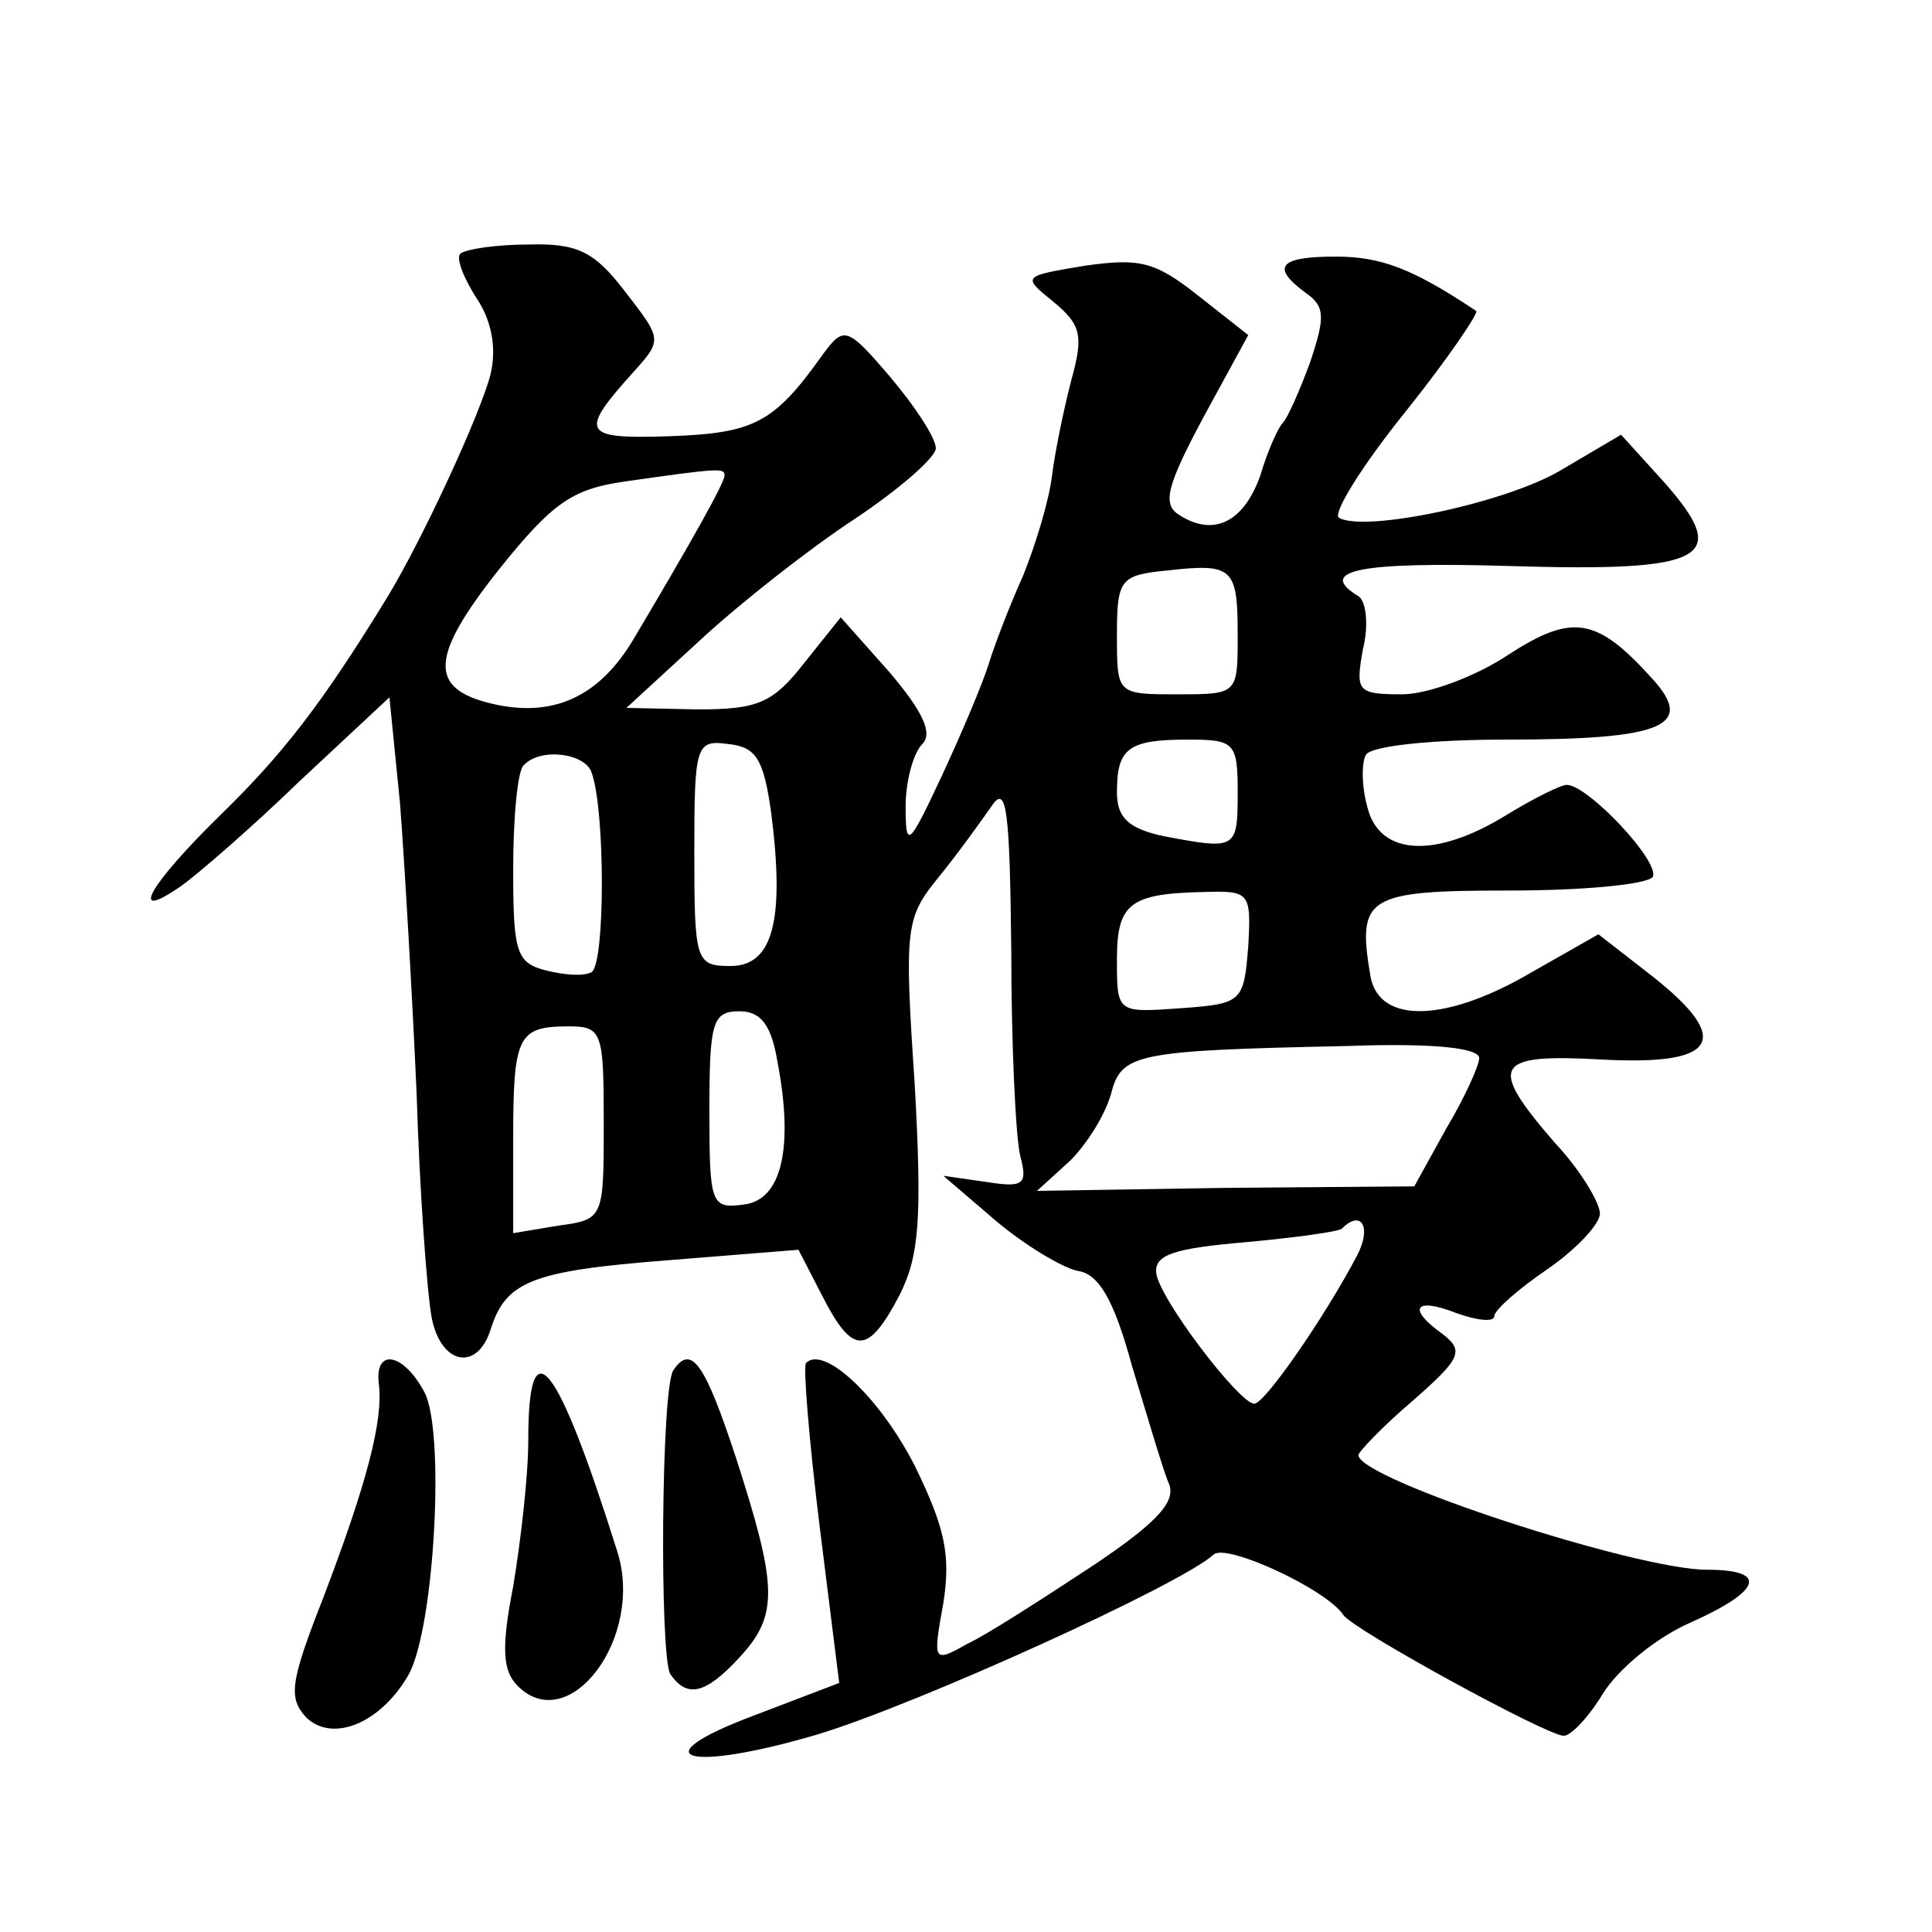 <?xml version="1.0" standalone="no"?>
<!DOCTYPE svg PUBLIC "-//W3C//DTD SVG 20010904//EN"
 "http://www.w3.org/TR/2001/REC-SVG-20010904/DTD/svg10.dtd">
<svg version="1.0" xmlns="http://www.w3.org/2000/svg"
 width="128pt" height="128pt" viewBox="0 0 128 128"
 preserveAspectRatio="xMidYMid meet">
<g transform="translate(0,128) scale(0.1,-0.1)"
fill="#0" stroke="none">
<path d="M305 1112 c-3 -3 2 -16 11 -30 10 -15 13 -33 9 -50 -7 -27 -45 -109 -68
-147 -44 -72 -70 -105 -111 -145 -47 -46 -62 -72 -26 -47 10 7 46 38 78 69 l60
56 7 -70 c3 -39 8 -125 11 -192 2 -66 7 -133 10 -149 6 -31 30 -36 39 -8 10 32
27 39 117 46 l87 7 16 -31 c20 -39 30 -39 51 1 13 26 15 50 10 140 -7 104 -6 110
16 137 13 16 28 37 35 47 10 15 12 -3 13 -96 0 -63 3 -125 6 -136 5 -19 2 -21 -23
-17 l-28 4 35 -30 c19 -16 44 -31 54 -33 14 -2 24 -19 36 -63 10 -33 20 -67 24
-77 6 -12 -6 -26 -51 -56 -32 -21 -69 -45 -82 -51 -23 -13 -23 -12 -16 27 5 32
1 50 -19 91 -23 45 -60 80 -72 68 -2 -2 2 -51 9 -108 l13 -104 -55 -21 c-78 -29
-47 -39 41 -13 66 20 240 99 262 119 8 8 75 -23 86 -40 7 -10 135 -80 146 -80 5
0 17 13 26 28 10 16 35 37 58 47 47 21 52 35 11 35 -47 0 -231 60 -231 76 0 2 16
19 36 36 32 28 34 33 20 44 -24 17 -19 25 9 14 14 -5 25 -6 25 -2 0 4 16 18 35
31 19 13 35 30 35 37 0 7 -13 29 -30 47 -45 52 -40 59 32 55 76 -4 86 13 33 55
l-36 28 -44 -25 c-56 -33 -101 -35 -107 -3 -9 53 -3 57 92 57 49 0 91 4 95 9 5
10 -43 61 -57 61 -4 0 -22 -9 -40 -20 -47 -29 -84 -27 -92 5 -4 14 -4 30 -1 35
4 6 45 10 93 10 104 0 125 9 97 40 -37 41 -53 44 -96 16 -21 -14 -53 -26 -70 -26
-30 0 -31 2 -26 30 4 16 2 32 -3 35 -28 17 0 23 100 20 131 -4 147 5 103 55 l-29
32 -39 -23 c-36 -22 -131 -42 -148 -32 -4 3 15 34 44 70 28 35 49 66 47 67 -42
28 -63 36 -93 36 -38 0 -43 -7 -20 -24 13 -9 13 -16 3 -46 -7 -19 -15 -37 -18 -40
-3 -3 -10 -18 -15 -35 -11 -31 -31 -41 -54 -26 -11 7 -8 19 16 64 l30 55 -33 26
c-29 23 -39 25 -75 20 -42 -7 -42 -7 -21 -24 18 -15 20 -22 12 -51 -5 -19 -11 -48
-13 -64 -2 -17 -11 -46 -19 -66 -9 -20 -19 -46 -23 -59 -4 -13 -18 -46 -31 -74
-22 -47 -24 -49 -24 -20 0 16 5 35 11 41 7 7 1 21 -22 48 l-32 36 -24 -30 c-21
-27 -31 -31 -71 -31 l-47 1 49 45 c27 25 73 61 102 80 30 20 54 41 54 47 0 7 -14
28 -30 47 -29 34 -31 34 -45 15 -32 -45 -45 -52 -101 -54 -59 -2 -61 2 -23 44 18
20 17 21 -7 52 -20 26 -31 32 -64 31 -21 0 -41 -3 -45 -6z m175 -147 c0 -5 -22
-44 -60 -108 -23 -39 -54 -53 -95 -43 -41 10 -40 31 5 88 36 45 49 54 84 59 63
9 66 9 66 4z m340 -106 c0 -39 0 -39 -40 -39 -40 0 -40 0 -40 39 0 37 2 40 33 43
44 5 47 2 47 -43z m-309 -118 c9 -71 1 -101 -27 -101 -23 0 -24 3 -24 75 0 72 1
75 23 72 18 -2 23 -10 28 -46z m309 14 c0 -38 -1 -38 -49 -29 -23 5 -31 12 -31
29 0 29 7 35 47 35 31 0 33 -2 33 -35z m-428 13 c9 -25 9 -126 0 -132 -5 -3 -18
-2 -30 1 -20 5 -22 12 -22 67 0 35 3 66 7 69 11 12 41 8 45 -5z m435 -115 c-3 -37
-4 -38 -45 -41 -42 -3 -42 -3 -42 32 0 37 8 44 57 45 31 1 32 0 30 -36z m-312 -76
c11 -57 3 -92 -22 -95 -22 -3 -23 0 -23 62 0 59 2 66 20 66 14 0 21 -9 25 -33z
m-115 -41 c0 -63 0 -64 -30 -68 l-30 -5 0 62 c0 69 3 75 37 75 22 0 23 -4 23 -64z
m580 43 c0 -5 -10 -27 -22 -47 l-21 -38 -125 -1 -125 -2 22 20 c11 11 23 30 27
44 7 27 15 29 157 32 54 2 87 -1 87 -8z m-81 -131 c-21 -40 -61 -98 -68 -98 -10
0 -64 71 -65 87 -1 12 13 16 59 20 33 3 62 7 64 9 13 13 20 1 10 -18z M251 363
c3 -24 -8 -66 -37 -142 -22 -56 -23 -66 -11 -79 18 -17 50 -3 68 29 17 32 24 162
10 187 -14 26 -33 29 -30 5z M446 372 c-8 -13 -9 -188 -2 -201 11 -16 23 -14 46
11 26 28 25 47 -2 131 -21 64 -30 77 -42 59z M350 326 c0 -24 -5 -67 -10 -97 -8
-41 -7 -56 3 -66 34 -34 84 32 66 89 -40 127 -59 151 -59 74z"/>
</g>
</svg>
